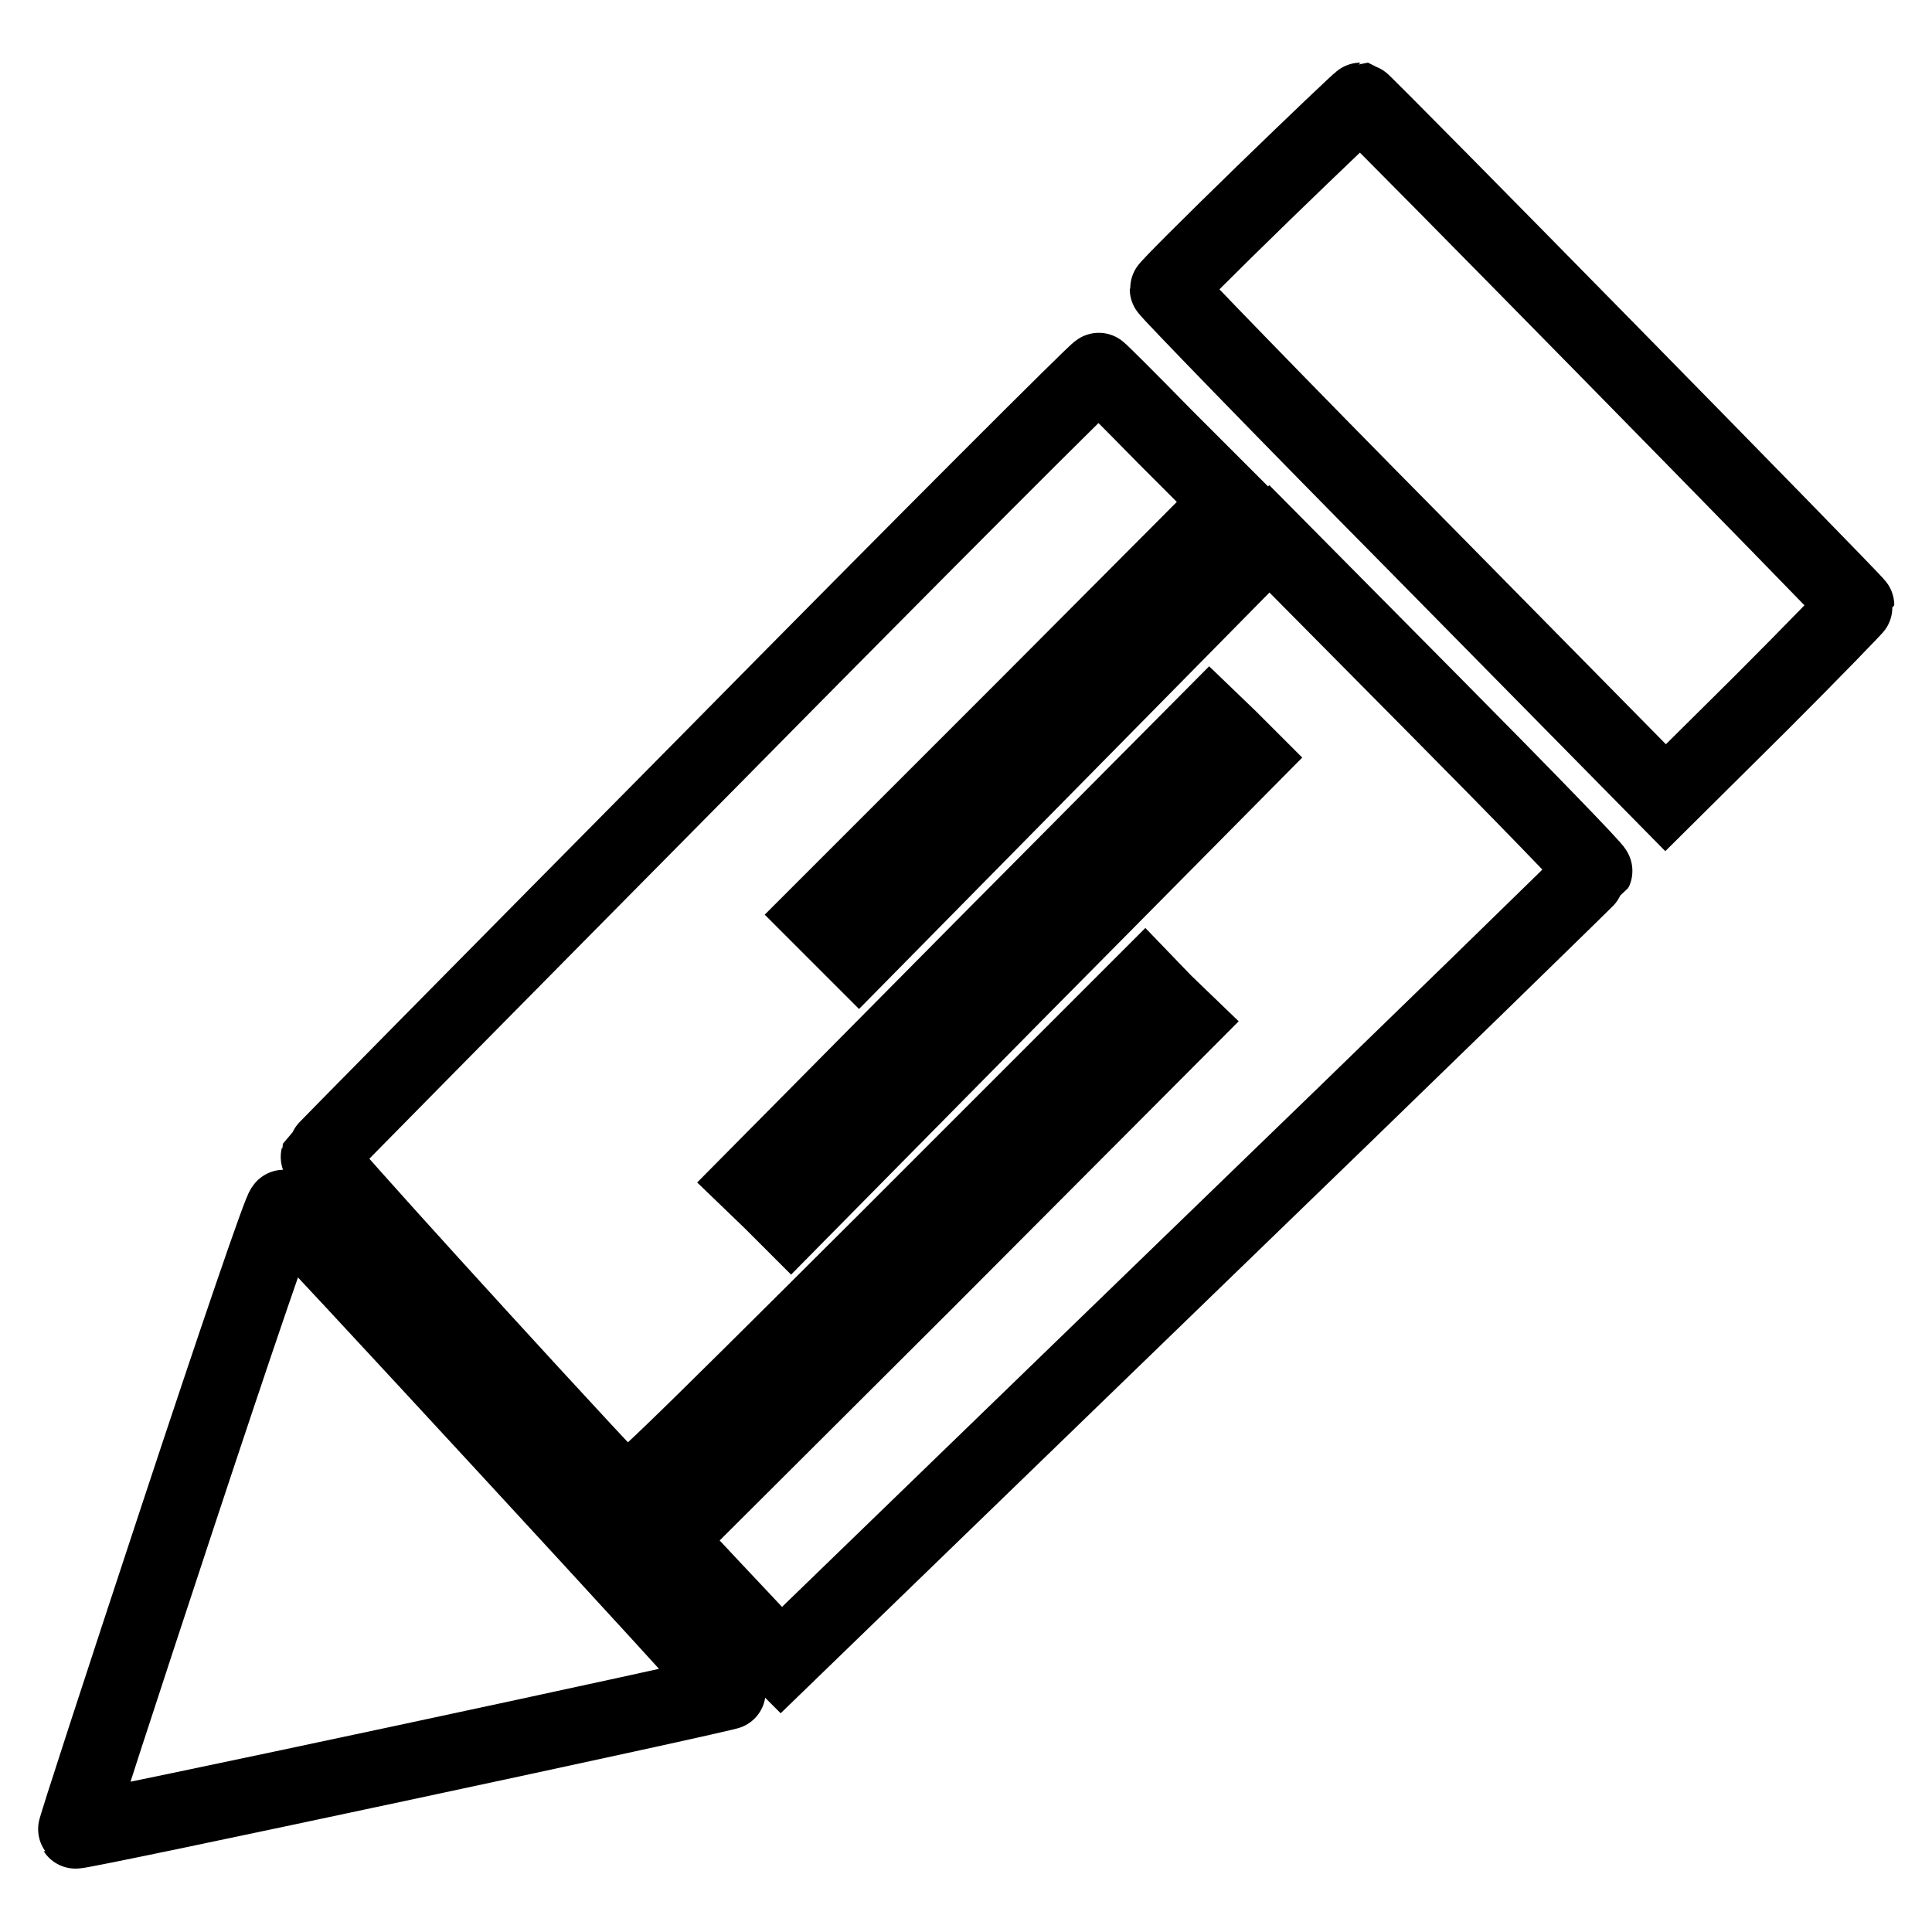 <?xml version="1.0" encoding="utf-8"?>
<!-- Svg Vector Icons : http://www.onlinewebfonts.com/icon -->
<!DOCTYPE svg PUBLIC "-//W3C//DTD SVG 1.1//EN" "http://www.w3.org/Graphics/SVG/1.1/DTD/svg11.dtd">
<svg version="1.1" xmlns="http://www.w3.org/2000/svg" xmlns:xlink="http://www.w3.org/1999/xlink" x="0px" y="0px" viewBox="0 0 256 256" enable-background="new 0 0 256 256" xml:space="preserve">
<g><g><g><path stroke-width="10" fill-opacity="0" stroke="#000000"  d="M167.4,25.6c-7,6.8-12.7,12.5-12.7,12.7c0,0.2,14.8,15.5,33,33.9l33,33.5l12.7-12.6c6.9-6.9,12.6-12.8,12.6-12.9c0-0.3-65.2-66.7-65.7-66.9C180.2,13.3,174.4,18.8,167.4,25.6z"/><path stroke-width="10" fill-opacity="0" stroke="#000000"  d="M93.9,100.9c-28.3,28.6-51.6,52.2-51.7,52.4c-0.1,0.4,26.7,29.9,40.4,44.5c0.6,0.6,5.1-3.8,34.9-33.5l34.2-34.2l2.6,2.7l2.7,2.6l-34.3,34.4L88.4,204l5.8,6.2c3.2,3.4,6.6,7,7.5,8l1.8,1.8l53.8-52.1c29.6-28.6,53.9-52.3,54-52.5c0.1-0.2-9.6-10.2-21.5-22.2l-21.6-21.8l-27.2,27.6l-27.2,27.6l-2.7-2.7l-2.7-2.7l27.4-27.4L163,66.5l-8.6-8.6c-4.7-4.8-8.6-8.7-8.8-8.8C145.5,48.9,122.2,72.2,93.9,100.9z M135.1,131.1l-30.3,30.7l-2.6-2.6l-2.7-2.6l30.4-30.7l30.4-30.6l2.6,2.5l2.6,2.6L135.1,131.1z"/><path stroke-width="10" fill-opacity="0" stroke="#000000"  d="M23.5,201.1C16,223.8,9.9,242.5,10,242.6c0.2,0.3,86.7-18.2,86.7-18.5c0-0.4-58.6-63.9-59.1-64.1C37.3,159.9,31,178.4,23.5,201.1z"/></g></g></g>
</svg>